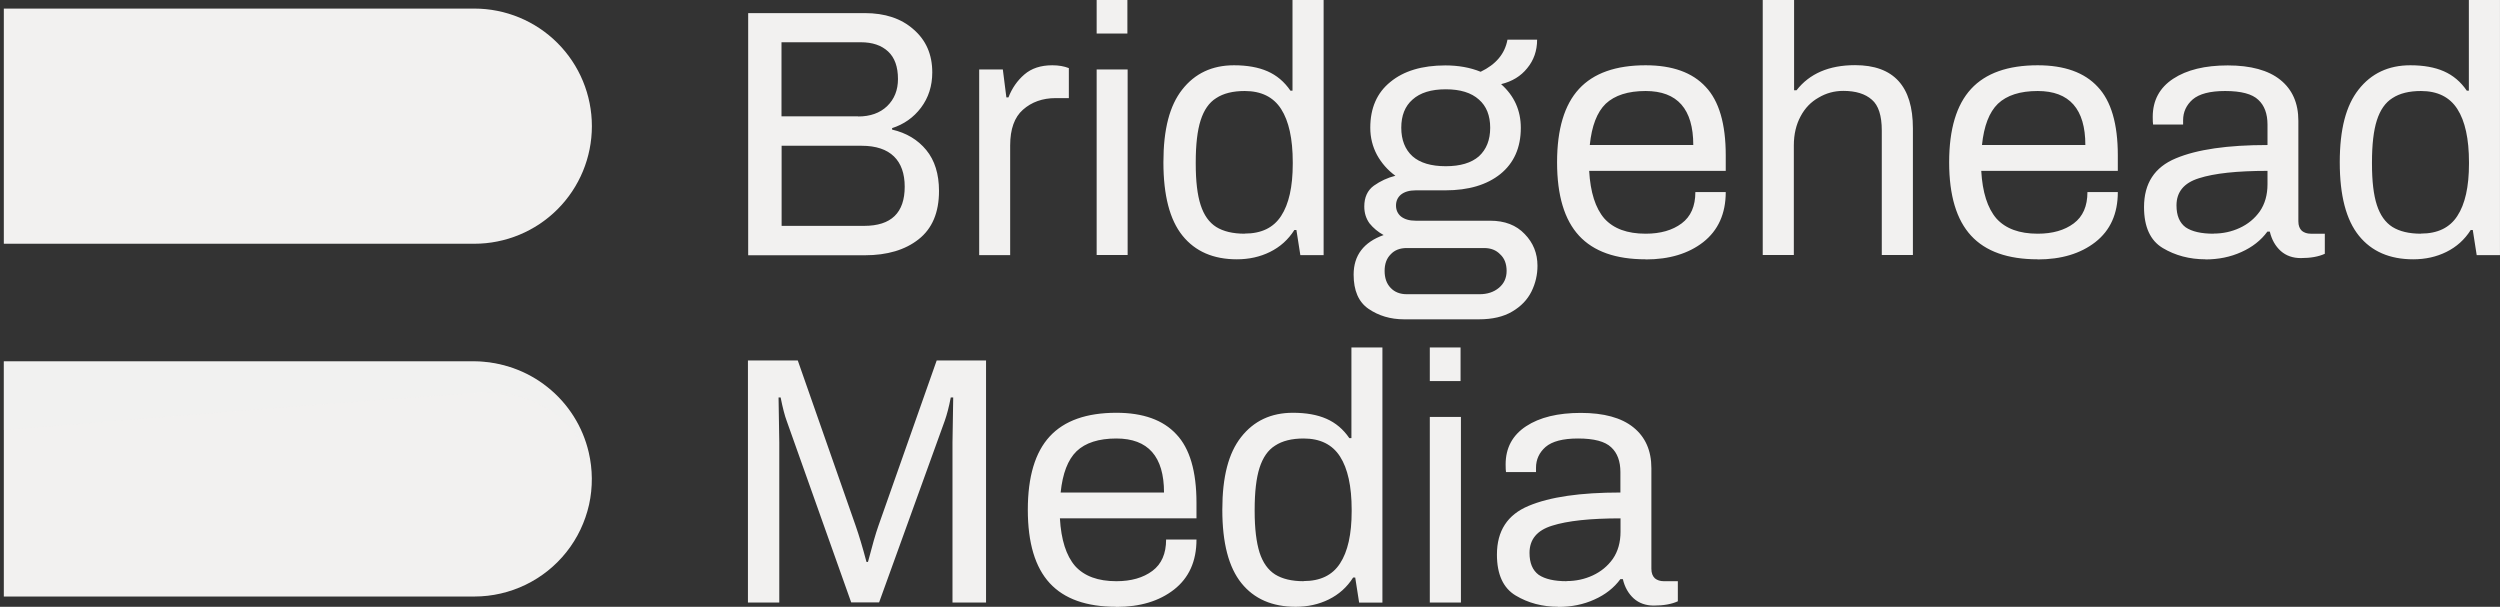 <svg xmlns="http://www.w3.org/2000/svg" width="206" height="50" viewBox="0 0 206 50" fill="none"><rect x="0" y="0" width="206" height="50" fill="#333333" stroke="none"/><g clip-path="url(#clip0_2208_68)"><path d="M61.64 1.08H71.258C72.924 1.08 74.266 1.524 75.275 2.422C76.305 3.31 76.819 4.491 76.819 5.965C76.819 7.085 76.506 8.054 75.891 8.872C75.275 9.689 74.478 10.244 73.509 10.557V10.678C74.69 10.951 75.628 11.516 76.325 12.364C77.021 13.211 77.374 14.342 77.374 15.735C77.374 17.521 76.809 18.843 75.689 19.721C74.589 20.589 73.115 21.034 71.268 21.034H61.65V1.08H61.64ZM70.713 9.598C71.702 9.598 72.5 9.316 73.095 8.751C73.701 8.165 73.993 7.418 73.993 6.51C73.993 5.501 73.721 4.744 73.176 4.239C72.631 3.734 71.884 3.482 70.935 3.482H64.395V9.588H70.703L70.713 9.598ZM71.208 18.611C73.438 18.611 74.548 17.531 74.548 15.382C74.548 13.232 73.368 12.011 71.006 12.011H64.405V18.611H71.208ZM80.685 5.723H82.633L82.925 8.024H83.097C83.39 7.267 83.824 6.641 84.409 6.136C84.995 5.632 85.751 5.379 86.71 5.379C87.235 5.379 87.689 5.46 88.073 5.612V8.084H86.993C85.903 8.084 85.005 8.407 84.288 9.043C83.592 9.659 83.238 10.638 83.238 11.98V21.023H80.685V5.723ZM90.364 0H92.897V2.765H90.364V0ZM90.364 5.723H92.917V21.013H90.364V5.723ZM101.92 21.367C99.982 21.367 98.489 20.721 97.439 19.419C96.389 18.117 95.865 16.108 95.865 13.373C95.865 10.638 96.379 8.7 97.409 7.388C98.458 6.046 99.882 5.379 101.678 5.379C102.758 5.379 103.686 5.541 104.443 5.874C105.2 6.207 105.826 6.732 106.331 7.469H106.502V0H109.066V21.023H107.148L106.825 18.954H106.654C106.149 19.752 105.483 20.347 104.645 20.761C103.828 21.165 102.919 21.367 101.91 21.367H101.92ZM102.566 19.247C103.939 19.247 104.938 18.763 105.564 17.794C106.2 16.825 106.523 15.392 106.523 13.494V13.373C106.523 11.435 106.2 9.972 105.564 8.983C104.928 7.994 103.929 7.499 102.566 7.499C101.597 7.499 100.81 7.691 100.215 8.084C99.629 8.448 99.205 9.063 98.933 9.911C98.66 10.759 98.529 11.92 98.529 13.373V13.494C98.529 14.927 98.66 16.058 98.933 16.895C99.205 17.733 99.629 18.329 100.215 18.702C100.8 19.065 101.577 19.257 102.566 19.257V19.247ZM115.697 26.312C114.577 26.312 113.598 26.019 112.76 25.444C111.942 24.879 111.539 23.94 111.539 22.628C111.539 21.044 112.366 19.954 114.011 19.368C113.547 19.116 113.164 18.793 112.851 18.409C112.558 18.006 112.417 17.541 112.417 17.017C112.417 16.26 112.679 15.684 113.204 15.301C113.749 14.917 114.334 14.645 114.98 14.483C114.345 14.019 113.84 13.444 113.466 12.768C113.103 12.091 112.911 11.344 112.911 10.527C112.911 8.902 113.466 7.64 114.567 6.752C115.667 5.844 117.181 5.39 119.098 5.39C120.168 5.39 121.137 5.561 122.005 5.914C123.267 5.309 124.003 4.431 124.215 3.27H126.658C126.658 4.178 126.385 4.966 125.84 5.622C125.315 6.278 124.599 6.712 123.691 6.934C124.781 7.903 125.315 9.104 125.315 10.537C125.315 12.162 124.75 13.434 123.63 14.342C122.52 15.23 121.016 15.684 119.098 15.684H116.656C116.131 15.684 115.727 15.805 115.435 16.038C115.162 16.27 115.031 16.573 115.031 16.936C115.031 17.299 115.162 17.602 115.435 17.834C115.727 18.066 116.131 18.187 116.656 18.187H122.792C123.993 18.187 124.942 18.551 125.638 19.287C126.335 20.004 126.688 20.872 126.688 21.901C126.688 22.638 126.527 23.345 126.194 24.021C125.86 24.697 125.326 25.252 124.599 25.676C123.882 26.1 122.974 26.312 121.864 26.312H115.697ZM119.129 13.696C120.33 13.696 121.238 13.424 121.864 12.879C122.479 12.313 122.792 11.536 122.792 10.527C122.792 9.518 122.479 8.74 121.864 8.205C121.238 7.64 120.33 7.358 119.129 7.358C117.928 7.358 117.019 7.64 116.393 8.205C115.768 8.751 115.465 9.528 115.465 10.527C115.465 11.526 115.778 12.323 116.393 12.879C117.009 13.424 117.928 13.696 119.129 13.696ZM121.914 24.243C122.55 24.243 123.085 24.072 123.509 23.718C123.933 23.365 124.145 22.901 124.145 22.325C124.145 21.75 123.973 21.286 123.62 20.963C123.287 20.61 122.843 20.438 122.288 20.438H115.919C115.354 20.438 114.91 20.61 114.587 20.963C114.254 21.296 114.092 21.75 114.092 22.325C114.092 22.901 114.254 23.375 114.587 23.718C114.92 24.072 115.364 24.243 115.919 24.243H121.904H121.914ZM135.6 21.367C133.137 21.367 131.311 20.721 130.11 19.419C128.909 18.117 128.303 16.108 128.303 13.373C128.303 10.638 128.909 8.629 130.11 7.327C131.311 6.025 133.148 5.379 135.6 5.379C137.81 5.379 139.456 5.975 140.546 7.156C141.646 8.317 142.201 10.194 142.201 12.798V14.079H130.947C131.048 15.846 131.462 17.148 132.199 18.006C132.956 18.843 134.086 19.257 135.6 19.257C136.821 19.257 137.81 18.975 138.567 18.409C139.324 17.844 139.698 16.986 139.698 15.826H142.201C142.201 17.612 141.575 18.985 140.344 19.954C139.123 20.902 137.548 21.377 135.61 21.377L135.6 21.367ZM139.526 11.95C139.526 8.983 138.214 7.499 135.6 7.499C134.147 7.499 133.057 7.852 132.31 8.549C131.593 9.245 131.159 10.376 130.998 11.95H139.516H139.526ZM145.269 0H147.833V7.438H148.035C149.104 6.066 150.709 5.369 152.859 5.369C156.038 5.369 157.623 7.105 157.623 10.577V21.013H155.059V10.749C155.059 9.528 154.787 8.68 154.242 8.216C153.697 7.731 152.909 7.489 151.89 7.489C151.153 7.489 150.477 7.671 149.851 8.044C149.225 8.397 148.731 8.902 148.368 9.588C148.004 10.264 147.812 11.062 147.812 11.97V21.013H145.249V0H145.269ZM167.907 21.367C165.445 21.367 163.618 20.721 162.417 19.419C161.216 18.117 160.61 16.108 160.61 13.373C160.61 10.638 161.216 8.629 162.417 7.327C163.618 6.025 165.455 5.379 167.907 5.379C170.118 5.379 171.763 5.975 172.853 7.156C173.953 8.317 174.508 10.194 174.508 12.798V14.079H163.255C163.355 15.846 163.769 17.148 164.506 18.006C165.263 18.843 166.393 19.257 167.907 19.257C169.129 19.257 170.118 18.975 170.875 18.409C171.632 17.844 172.005 16.986 172.005 15.826H174.508C174.508 17.612 173.892 18.985 172.651 19.954C171.43 20.902 169.845 21.377 167.907 21.377V21.367ZM171.833 11.95C171.833 8.983 170.521 7.499 167.907 7.499C166.454 7.499 165.364 7.852 164.627 8.549C163.911 9.245 163.477 10.376 163.315 11.95H171.833ZM181.735 21.367C180.422 21.367 179.242 21.054 178.212 20.438C177.183 19.822 176.668 18.692 176.668 17.067C176.668 15.109 177.536 13.777 179.282 13.05C181.028 12.313 183.551 11.95 186.842 11.95V10.264C186.842 9.376 186.589 8.69 186.085 8.226C185.58 7.741 184.672 7.499 183.349 7.499C182.108 7.499 181.22 7.731 180.675 8.195C180.15 8.66 179.888 9.235 179.888 9.911V10.264H177.415C177.395 10.143 177.385 9.931 177.385 9.629C177.385 8.276 177.95 7.226 179.07 6.49C180.19 5.753 181.694 5.39 183.571 5.39C185.449 5.39 186.912 5.783 187.901 6.581C188.89 7.378 189.385 8.498 189.385 9.952V18.238C189.385 18.591 189.486 18.843 189.678 19.025C189.869 19.176 190.112 19.257 190.404 19.257H191.565V20.912C191.06 21.145 190.404 21.266 189.587 21.266C188.931 21.266 188.376 21.074 187.932 20.68C187.487 20.276 187.185 19.742 187.033 19.086H186.831C186.307 19.802 185.59 20.367 184.682 20.771C183.793 21.175 182.804 21.377 181.714 21.377L181.735 21.367ZM182.401 19.247C183.158 19.247 183.874 19.096 184.55 18.783C185.227 18.47 185.782 18.016 186.206 17.42C186.63 16.805 186.842 16.058 186.842 15.18V14.079C184.338 14.079 182.461 14.281 181.2 14.685C179.958 15.069 179.343 15.816 179.343 16.926C179.343 17.763 179.595 18.359 180.1 18.732C180.624 19.086 181.391 19.257 182.401 19.257V19.247ZM198.852 21.367C196.914 21.367 195.42 20.721 194.371 19.419C193.321 18.117 192.796 16.108 192.796 13.373C192.796 10.638 193.311 8.7 194.341 7.388C195.39 6.046 196.813 5.379 198.61 5.379C199.7 5.379 200.618 5.541 201.375 5.874C202.132 6.207 202.758 6.732 203.263 7.469H203.434V0H205.998V21.023H204.08L203.757 18.954H203.586C203.081 19.752 202.415 20.347 201.577 20.761C200.76 21.165 199.851 21.367 198.842 21.367H198.852ZM199.488 19.247C200.861 19.247 201.86 18.763 202.485 17.794C203.121 16.825 203.444 15.392 203.444 13.494V13.373C203.444 11.435 203.121 9.972 202.485 8.983C201.85 7.994 200.85 7.499 199.488 7.499C198.519 7.499 197.732 7.691 197.136 8.084C196.551 8.448 196.127 9.063 195.854 9.911C195.582 10.759 195.451 11.92 195.451 13.373V13.494C195.451 14.927 195.582 16.058 195.854 16.895C196.127 17.733 196.551 18.329 197.136 18.702C197.722 19.065 198.499 19.257 199.488 19.257V19.247Z" fill="#F2F1F0"></path><path d="M61.64 29.703H65.737L70.501 43.308C70.774 44.086 71.076 45.085 71.399 46.306H71.52C71.874 44.953 72.156 43.954 72.388 43.308L77.183 29.703H81.25V49.647H78.485V36.475L78.545 32.751H78.343C78.192 33.548 78.02 34.184 77.849 34.669L72.439 49.636H70.138L64.819 34.669C64.668 34.265 64.496 33.619 64.324 32.751H64.153L64.213 36.475V49.647H61.63V29.703H61.64ZM91.989 50C89.526 50 87.699 49.354 86.498 48.052C85.297 46.75 84.692 44.742 84.692 42.006C84.692 39.271 85.297 37.263 86.498 35.961C87.699 34.659 89.536 34.013 91.989 34.013C94.199 34.013 95.844 34.608 96.934 35.789C98.034 36.95 98.59 38.827 98.59 41.431V42.713H87.336C87.437 44.479 87.851 45.781 88.588 46.639C89.344 47.477 90.475 47.891 91.989 47.891C93.21 47.891 94.199 47.608 94.956 47.043C95.713 46.477 96.087 45.62 96.087 44.459H98.59C98.59 46.245 97.974 47.618 96.733 48.587C95.511 49.536 93.937 50.01 91.989 50.01V50ZM95.915 40.583C95.915 37.616 94.603 36.132 91.989 36.132C90.535 36.132 89.435 36.486 88.709 37.182C87.992 37.878 87.558 39.009 87.397 40.583H95.915ZM106.775 50C104.837 50 103.343 49.354 102.294 48.052C101.244 46.75 100.719 44.742 100.719 42.006C100.719 39.271 101.234 37.333 102.263 36.021C103.313 34.679 104.736 34.013 106.533 34.013C107.623 34.013 108.541 34.174 109.298 34.507C110.055 34.84 110.681 35.365 111.185 36.102H111.357V28.633H113.911V49.657H111.993L111.67 47.588H111.498C110.994 48.385 110.328 48.98 109.49 49.394C108.672 49.798 107.764 50 106.755 50H106.775ZM107.421 47.88C108.793 47.88 109.793 47.396 110.418 46.427C111.054 45.458 111.377 44.025 111.377 42.127V42.006C111.377 40.069 111.054 38.605 110.418 37.616C109.783 36.627 108.783 36.132 107.421 36.132C106.452 36.132 105.665 36.324 105.069 36.718C104.484 37.081 104.06 37.697 103.787 38.544C103.515 39.392 103.384 40.553 103.384 42.006V42.127C103.384 43.561 103.525 44.691 103.787 45.529C104.06 46.366 104.484 46.962 105.069 47.335C105.655 47.699 106.432 47.891 107.421 47.891V47.88ZM117.816 28.633H120.35V31.399H117.816V28.633ZM117.816 34.356H120.38V49.647H117.816V34.356ZM128.414 50C127.092 50 125.921 49.687 124.892 49.071C123.862 48.456 123.347 47.325 123.347 45.7C123.347 43.742 124.215 42.41 125.961 41.683C127.707 40.947 130.221 40.583 133.521 40.583V38.898C133.521 38.01 133.269 37.323 132.764 36.859C132.259 36.374 131.351 36.132 130.029 36.132C128.787 36.132 127.899 36.364 127.354 36.829C126.829 37.293 126.567 37.868 126.567 38.544V38.898H124.094C124.074 38.777 124.064 38.565 124.064 38.262C124.064 36.909 124.629 35.86 125.749 35.123C126.87 34.386 128.374 34.023 130.261 34.023C132.148 34.023 133.602 34.416 134.591 35.214C135.58 36.011 136.074 37.132 136.074 38.585V46.871C136.074 47.224 136.175 47.477 136.367 47.658C136.559 47.81 136.801 47.891 137.094 47.891H138.254V49.546C137.75 49.778 137.094 49.899 136.276 49.899C135.62 49.899 135.065 49.707 134.621 49.314C134.177 48.91 133.874 48.375 133.723 47.719H133.521C132.996 48.435 132.28 49.001 131.371 49.404C130.483 49.808 129.494 50.01 128.404 50.01L128.414 50ZM129.09 47.88C129.847 47.88 130.564 47.729 131.24 47.416C131.916 47.103 132.471 46.649 132.895 46.054C133.319 45.438 133.531 44.691 133.531 43.813V42.713C131.028 42.713 129.151 42.915 127.889 43.318C126.648 43.702 126.032 44.449 126.032 45.559C126.032 46.397 126.284 46.992 126.789 47.366C127.314 47.719 128.081 47.891 129.09 47.891V47.88Z" fill="#F2F1F0"></path><path d="M39.082 20.085C41.656 20.085 44.118 19.065 45.935 17.249C47.752 15.432 48.771 12.969 48.771 10.396C48.771 7.822 47.752 5.359 45.935 3.543C44.118 1.726 41.656 0.707 39.082 0.707H0.315V20.085H39.082Z" fill="#F2F1F0"></path><path d="M48.509 37.263C48.014 35.144 46.813 33.246 45.108 31.894C43.402 30.531 41.282 29.794 39.102 29.774H0.315V49.153H39.102C40.556 49.153 41.999 48.819 43.311 48.184C44.623 47.548 45.774 46.629 46.682 45.479C47.59 44.338 48.216 43.006 48.539 41.583C48.852 40.16 48.842 38.686 48.509 37.263Z" fill="#F2F1F0"></path><path opacity="0.25" d="M38.951 29.774H0.315V35.446C11.105 34.538 31.28 32.883 40.011 32.338C41.726 32.257 43.422 32.681 44.906 33.559C46.379 34.437 47.57 35.719 48.337 37.263C47.843 35.144 46.642 33.246 44.946 31.884C43.251 30.521 41.141 29.784 38.961 29.774H38.951Z" fill="#F2F1F0"></path></g><defs><clipPath id="clip0_2208_68"><rect width="205.682" height="50" fill="white" transform="translate(0.316)"></rect></clipPath></defs></svg>